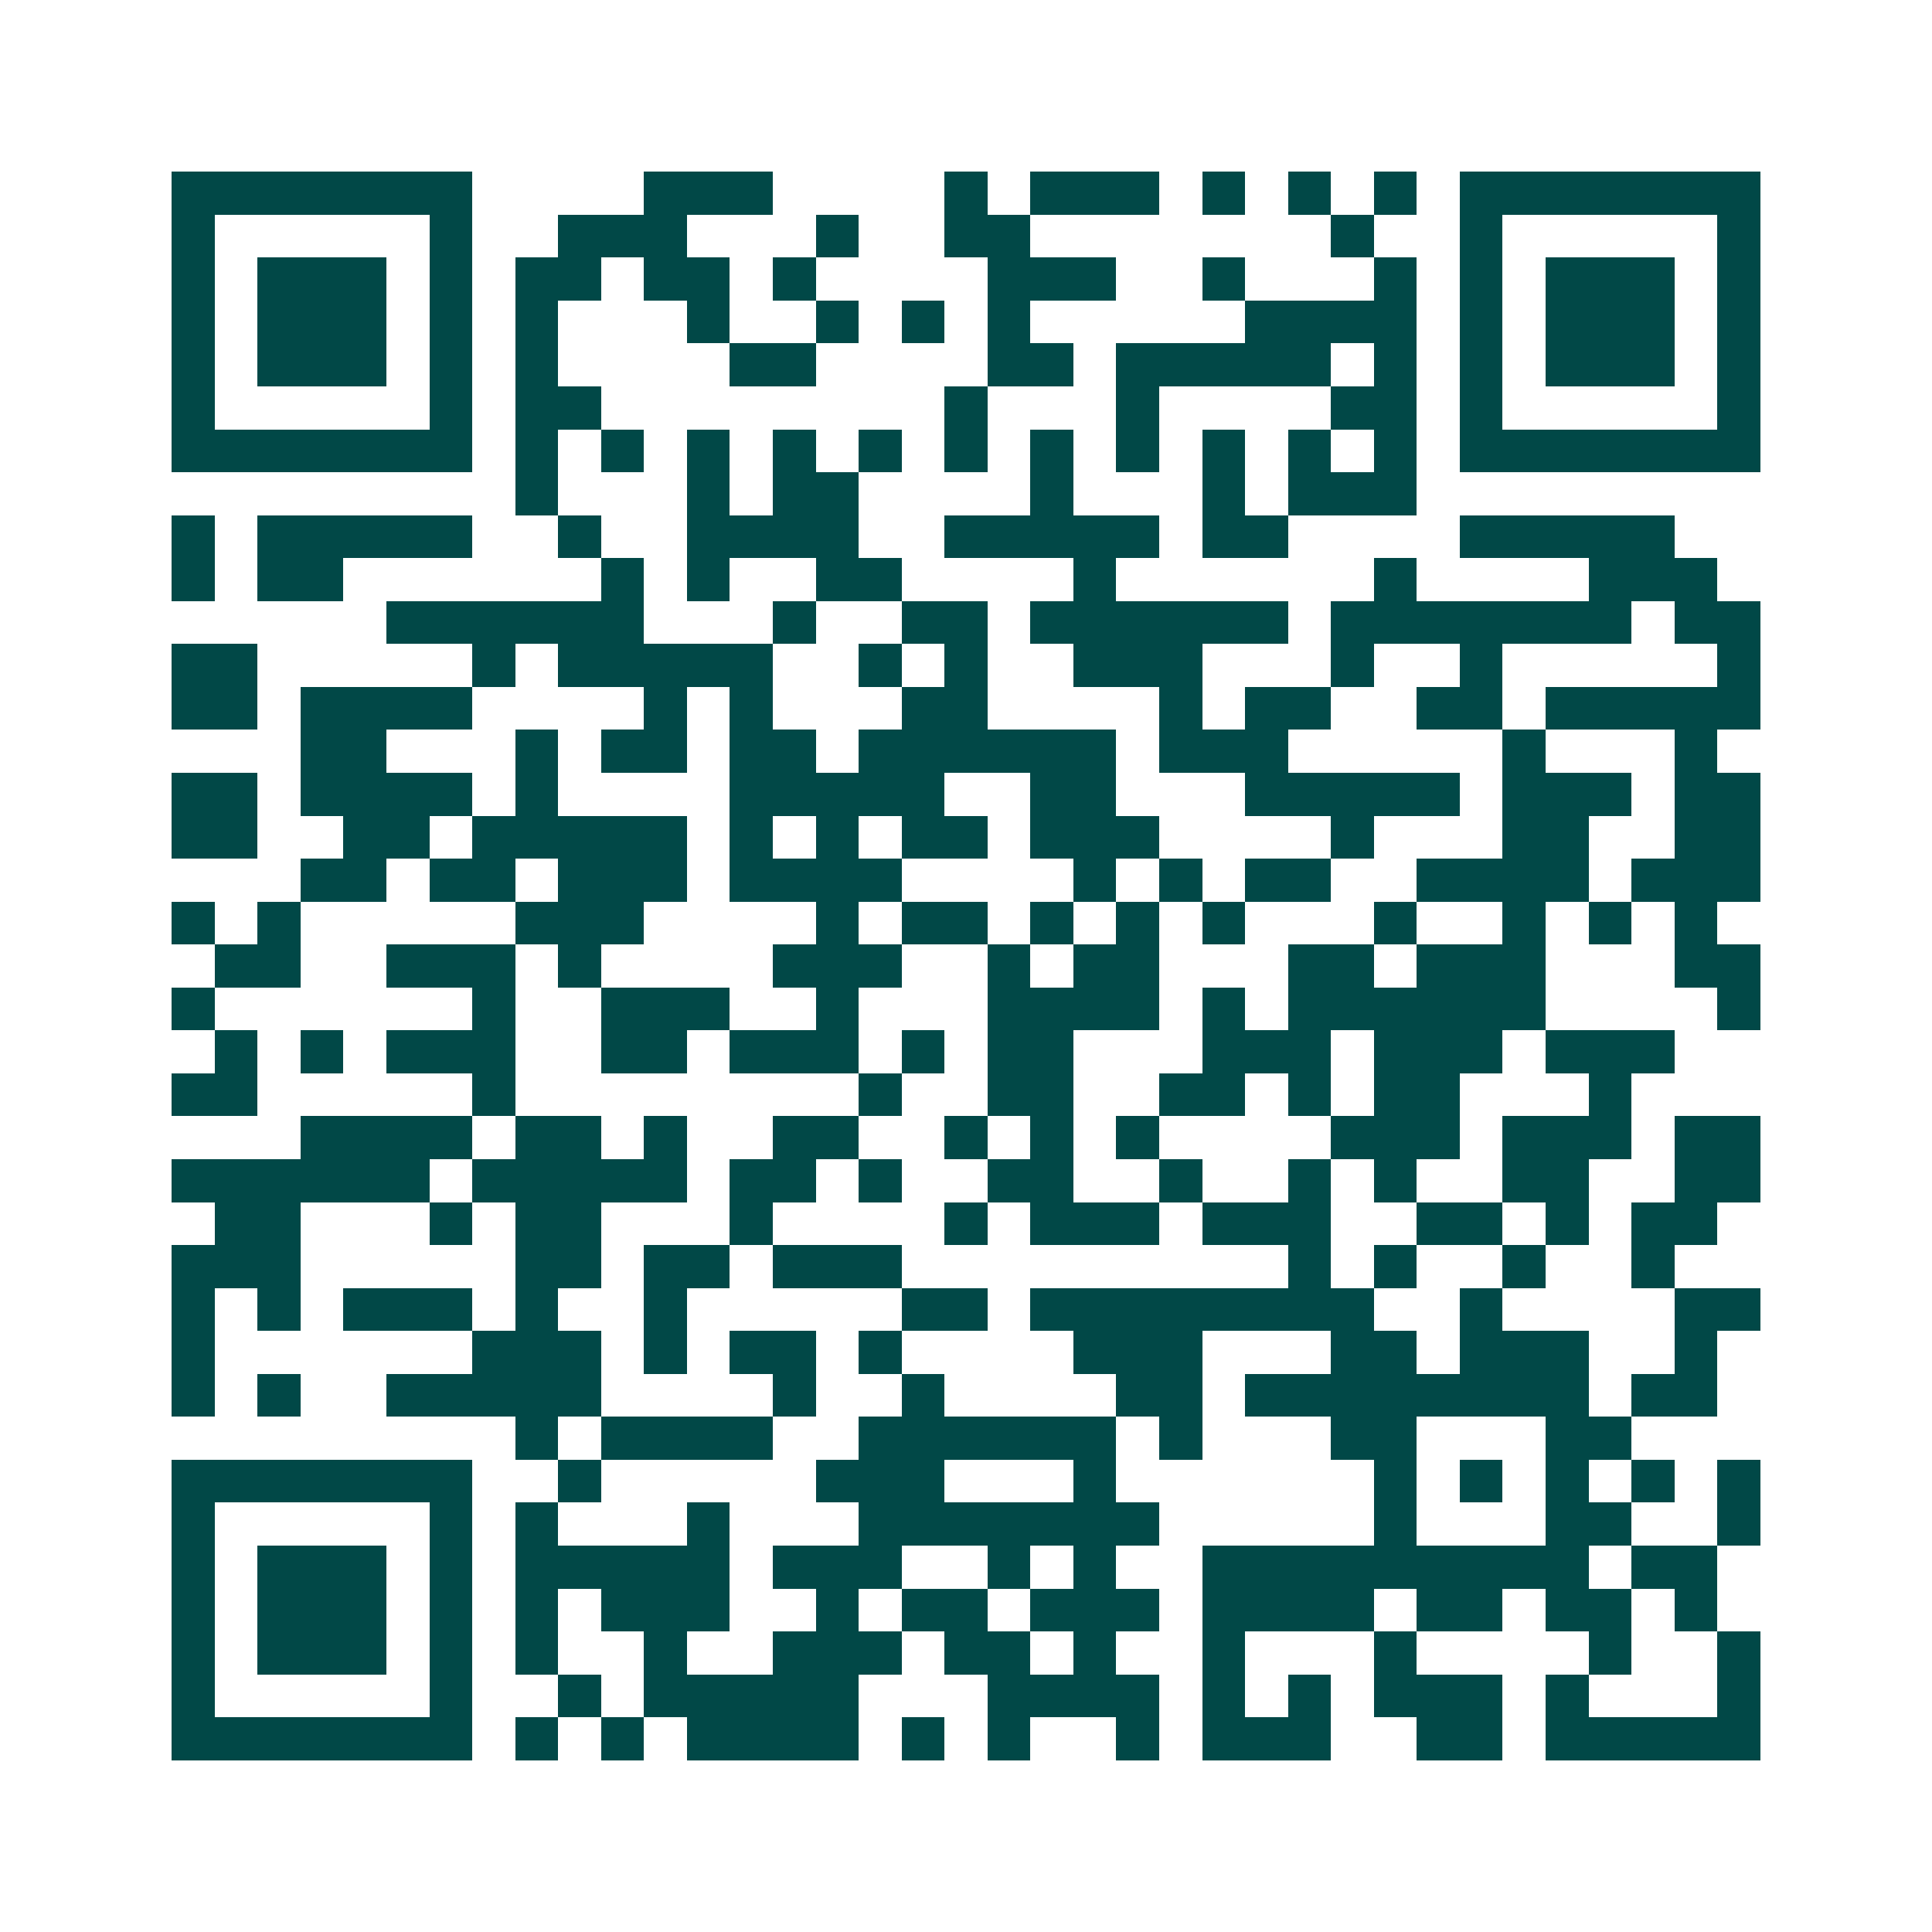 <svg xmlns="http://www.w3.org/2000/svg" width="200" height="200" viewBox="0 0 45 45" shape-rendering="crispEdges"><path fill="#ffffff" d="M0 0h45v45H0z"/><path stroke="#014847" d="M4 4.5h7m4 0h3m4 0h1m1 0h3m1 0h1m1 0h1m1 0h1m1 0h7M4 5.5h1m5 0h1m2 0h3m3 0h1m2 0h2m7 0h1m2 0h1m5 0h1M4 6.5h1m1 0h3m1 0h1m1 0h2m1 0h2m1 0h1m4 0h3m2 0h1m3 0h1m1 0h1m1 0h3m1 0h1M4 7.5h1m1 0h3m1 0h1m1 0h1m3 0h1m2 0h1m1 0h1m1 0h1m5 0h4m1 0h1m1 0h3m1 0h1M4 8.5h1m1 0h3m1 0h1m1 0h1m4 0h2m4 0h2m1 0h5m1 0h1m1 0h1m1 0h3m1 0h1M4 9.5h1m5 0h1m1 0h2m8 0h1m3 0h1m4 0h2m1 0h1m5 0h1M4 10.5h7m1 0h1m1 0h1m1 0h1m1 0h1m1 0h1m1 0h1m1 0h1m1 0h1m1 0h1m1 0h1m1 0h1m1 0h7M12 11.5h1m3 0h1m1 0h2m4 0h1m3 0h1m1 0h3M4 12.5h1m1 0h5m2 0h1m2 0h4m2 0h5m1 0h2m4 0h5M4 13.5h1m1 0h2m6 0h1m1 0h1m2 0h2m4 0h1m6 0h1m4 0h3M9 14.5h6m3 0h1m2 0h2m1 0h6m1 0h7m1 0h2M4 15.5h2m5 0h1m1 0h5m2 0h1m1 0h1m2 0h3m3 0h1m2 0h1m5 0h1M4 16.5h2m1 0h4m4 0h1m1 0h1m3 0h2m4 0h1m1 0h2m2 0h2m1 0h5M7 17.5h2m3 0h1m1 0h2m1 0h2m1 0h6m1 0h3m5 0h1m3 0h1M4 18.5h2m1 0h4m1 0h1m4 0h5m2 0h2m3 0h5m1 0h3m1 0h2M4 19.5h2m2 0h2m1 0h5m1 0h1m1 0h1m1 0h2m1 0h3m4 0h1m3 0h2m2 0h2M7 20.5h2m1 0h2m1 0h3m1 0h4m4 0h1m1 0h1m1 0h2m2 0h4m1 0h3M4 21.5h1m1 0h1m5 0h3m4 0h1m1 0h2m1 0h1m1 0h1m1 0h1m3 0h1m2 0h1m1 0h1m1 0h1M5 22.5h2m2 0h3m1 0h1m4 0h3m2 0h1m1 0h2m3 0h2m1 0h3m3 0h2M4 23.5h1m6 0h1m2 0h3m2 0h1m3 0h4m1 0h1m1 0h6m4 0h1M5 24.5h1m1 0h1m1 0h3m2 0h2m1 0h3m1 0h1m1 0h2m3 0h3m1 0h3m1 0h3M4 25.5h2m5 0h1m8 0h1m2 0h2m2 0h2m1 0h1m1 0h2m3 0h1M7 26.5h4m1 0h2m1 0h1m2 0h2m2 0h1m1 0h1m1 0h1m4 0h3m1 0h3m1 0h2M4 27.5h6m1 0h5m1 0h2m1 0h1m2 0h2m2 0h1m2 0h1m1 0h1m2 0h2m2 0h2M5 28.5h2m3 0h1m1 0h2m3 0h1m4 0h1m1 0h3m1 0h3m2 0h2m1 0h1m1 0h2M4 29.5h3m5 0h2m1 0h2m1 0h3m9 0h1m1 0h1m2 0h1m2 0h1M4 30.5h1m1 0h1m1 0h3m1 0h1m2 0h1m5 0h2m1 0h8m2 0h1m4 0h2M4 31.5h1m6 0h3m1 0h1m1 0h2m1 0h1m4 0h3m3 0h2m1 0h3m2 0h1M4 32.5h1m1 0h1m2 0h5m4 0h1m2 0h1m4 0h2m1 0h8m1 0h2M12 33.5h1m1 0h4m2 0h6m1 0h1m3 0h2m3 0h2M4 34.5h7m2 0h1m5 0h3m3 0h1m6 0h1m1 0h1m1 0h1m1 0h1m1 0h1M4 35.5h1m5 0h1m1 0h1m3 0h1m3 0h7m5 0h1m3 0h2m2 0h1M4 36.5h1m1 0h3m1 0h1m1 0h5m1 0h3m2 0h1m1 0h1m2 0h9m1 0h2M4 37.5h1m1 0h3m1 0h1m1 0h1m1 0h3m2 0h1m1 0h2m1 0h3m1 0h4m1 0h2m1 0h2m1 0h1M4 38.5h1m1 0h3m1 0h1m1 0h1m2 0h1m2 0h3m1 0h2m1 0h1m2 0h1m3 0h1m4 0h1m2 0h1M4 39.5h1m5 0h1m2 0h1m1 0h5m3 0h4m1 0h1m1 0h1m1 0h3m1 0h1m3 0h1M4 40.5h7m1 0h1m1 0h1m1 0h4m1 0h1m1 0h1m2 0h1m1 0h3m2 0h2m1 0h5"/></svg>
